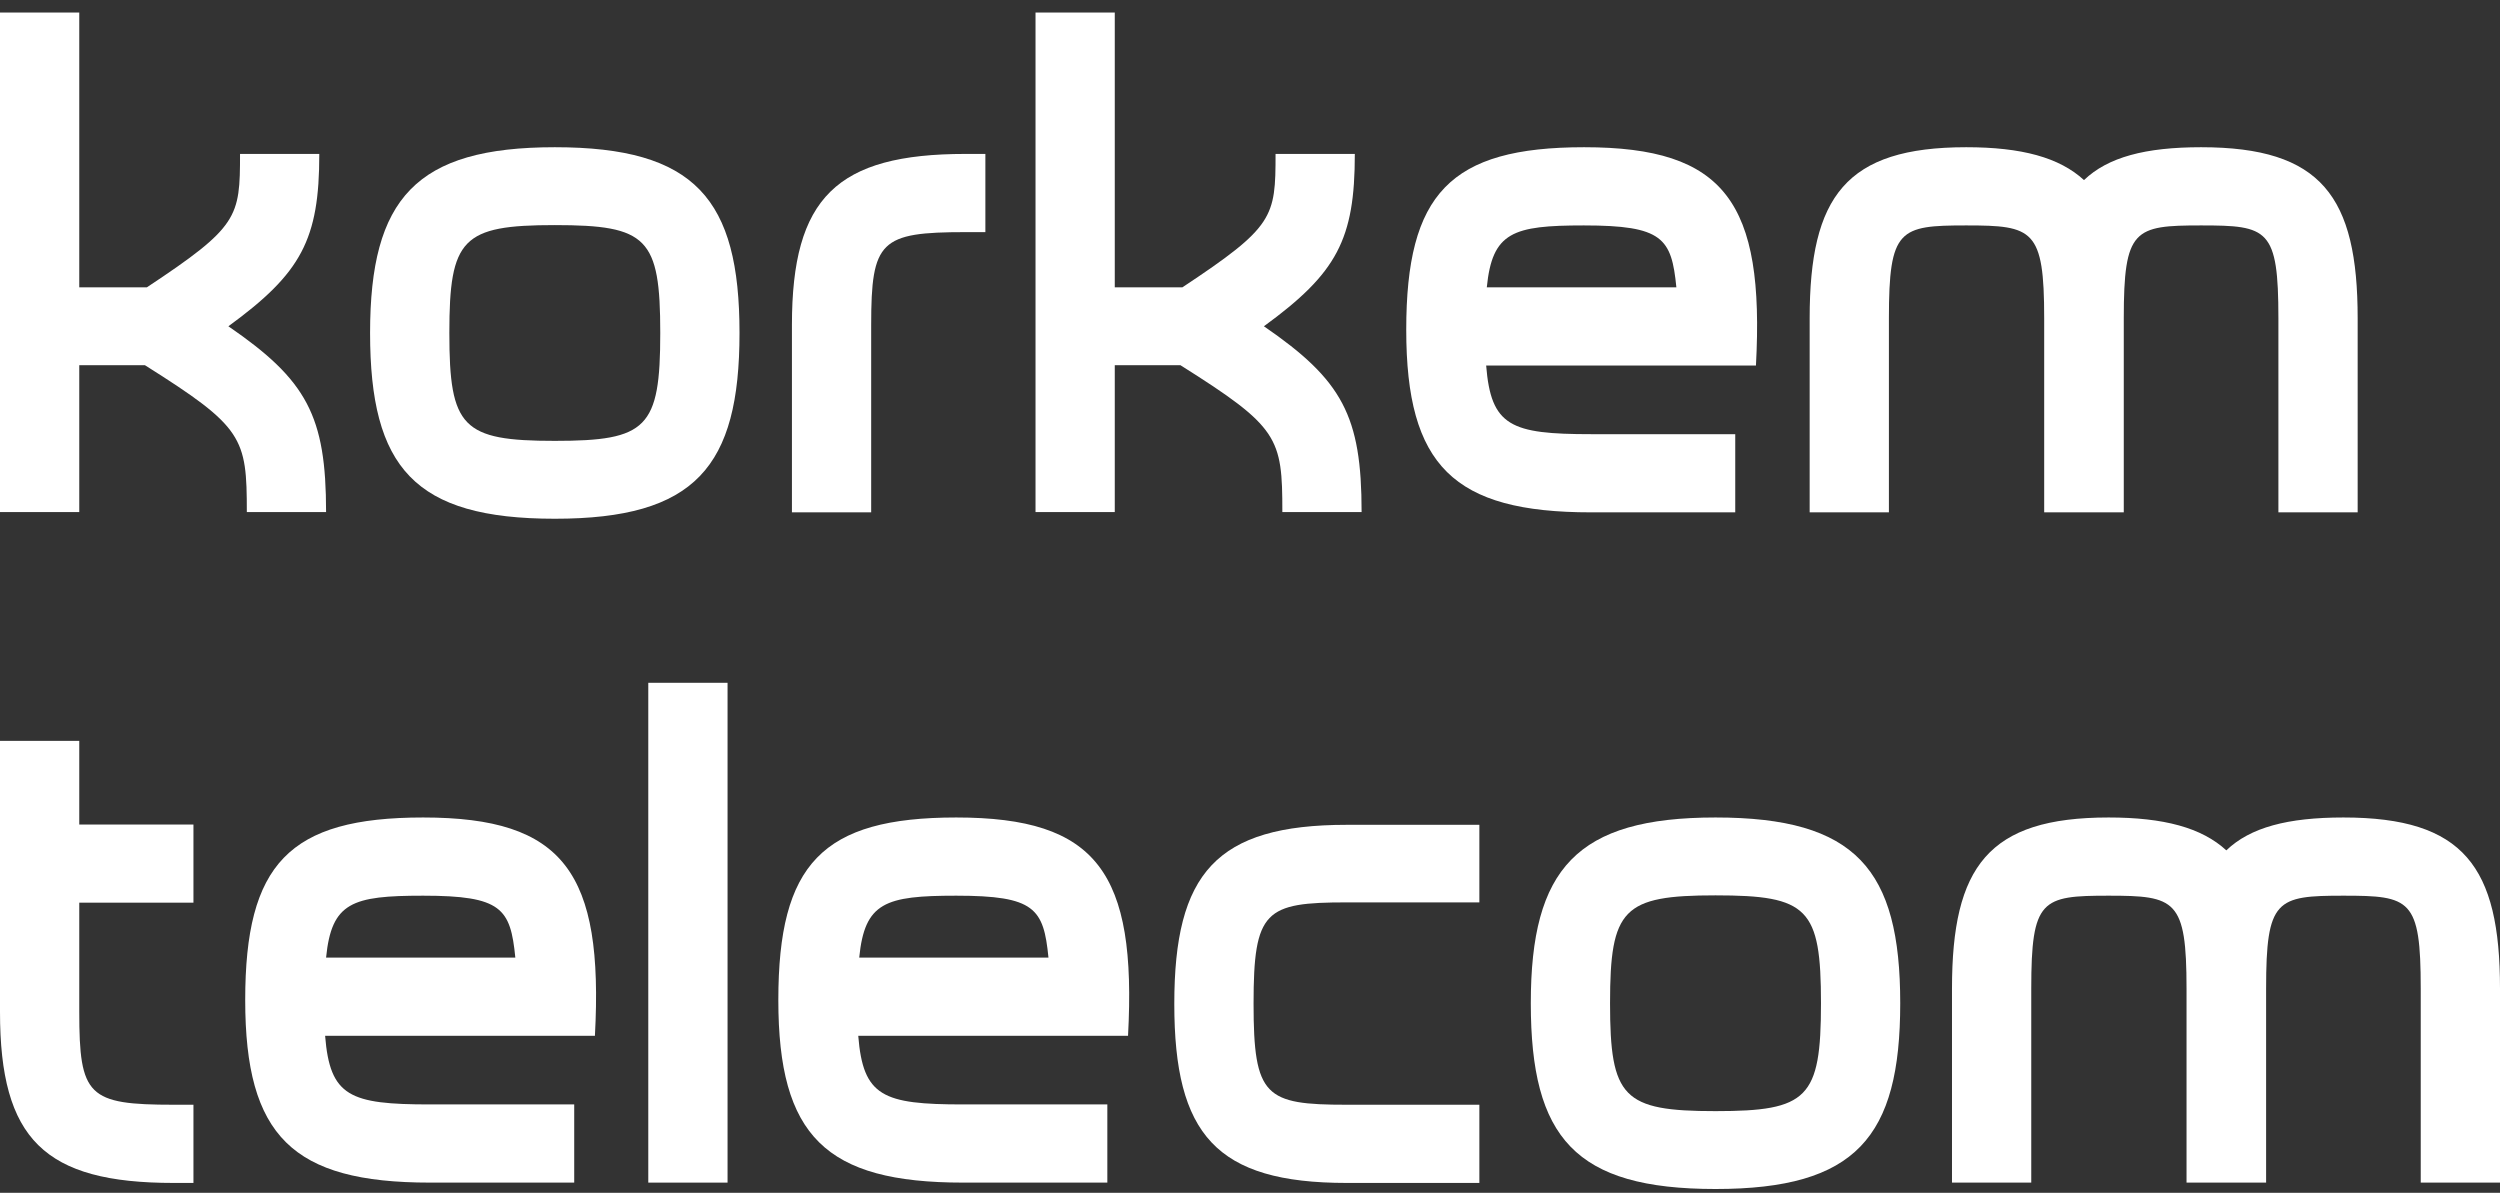 <svg width="153" height="73" viewBox="0 0 153 73" fill="none" xmlns="http://www.w3.org/2000/svg">
<rect x="0" y="0" width="153" height="73" fill="#333333" stroke="none"/>
<path d="M4.851 0.767V17.585H8.988C14.591 13.874 14.69 13.307 14.69 9.42H19.541C19.541 14.655 18.452 16.706 13.977 19.968C18.788 23.269 19.956 25.457 19.956 31.337H15.106C15.106 26.766 14.888 26.141 8.87 22.351H4.851V31.337H0V0.767H4.851Z" fill="white"/>
<path d="M33.954 9.01C42.546 9.01 45.258 12.175 45.258 20.378C45.258 28.582 42.546 31.747 33.954 31.747C25.361 31.747 22.649 28.622 22.649 20.378C22.649 12.135 25.46 9.01 33.954 9.01ZM33.954 26.981C39.596 26.981 40.408 26.199 40.408 20.378C40.408 14.557 39.616 13.776 33.954 13.776C28.291 13.776 27.5 14.597 27.5 20.378C27.5 26.16 28.291 26.981 33.954 26.981Z" fill="white"/>
<path d="M53.316 31.356H48.466V19.89C48.466 12.096 51.198 9.42 59.097 9.42H60.305V14.206H59.097C53.871 14.206 53.316 14.733 53.316 19.89V31.356Z" fill="white"/>
<path d="M68.224 0.767V17.585H72.362C77.965 13.874 78.064 13.307 78.064 9.42H82.915C82.915 14.655 81.826 16.706 77.351 19.968C82.162 23.269 83.33 25.457 83.33 31.337H78.48C78.48 26.766 78.262 26.141 72.243 22.351H68.224V31.337H63.374V0.767H68.224Z" fill="white"/>
<path d="M90.953 22.371C91.25 26.082 92.457 26.571 97.367 26.571H106.197V31.356H97.367C88.953 31.356 86.062 28.504 86.062 20.183C86.062 11.862 88.735 9.01 96.951 9.01C105.583 9.01 107.999 12.389 107.464 22.371H90.953ZM102.594 17.585C102.297 14.577 101.762 13.796 96.932 13.796C92.576 13.796 91.329 14.206 90.992 17.585H102.594Z" fill="white"/>
<path d="M125.104 31.356V19.48C125.104 14.03 124.431 13.796 120.333 13.796C116.235 13.796 115.601 14.011 115.601 19.48V31.356H110.751V19.48C110.751 12.018 112.968 9.01 120.333 9.01C123.719 9.01 126.035 9.635 127.54 11.022C129.005 9.616 131.301 9.01 134.707 9.01C142.071 9.01 144.289 12.018 144.289 19.48V31.356H139.438V19.48C139.438 13.991 138.805 13.796 134.707 13.796C130.608 13.796 129.975 14.011 129.975 19.48V31.356H125.104Z" fill="white"/>
<path d="M0 45.342H4.851V50.46H11.839V55.245H4.851V61.926C4.851 67.083 5.385 67.61 10.632 67.61H11.839V72.396H10.632C2.712 72.396 0 69.72 0 61.926V45.342Z" fill="white"/>
<path d="M19.897 63.391C20.194 67.102 21.402 67.591 26.312 67.591H35.142V72.376H26.312C17.898 72.376 15.007 69.524 15.007 61.203C15.007 52.882 17.68 50.03 25.896 50.03C34.528 50.03 36.943 53.409 36.409 63.391H19.897ZM31.538 58.605C31.241 55.597 30.707 54.816 25.896 54.816C21.54 54.816 20.293 55.226 19.956 58.605H31.558H31.538Z" fill="white"/>
<path d="M44.526 41.787V72.376H39.675V41.787H44.526Z" fill="white"/>
<path d="M52.525 63.391C52.821 67.102 54.029 67.591 58.939 67.591H67.769V72.376H58.939C50.525 72.376 47.634 69.524 47.634 61.203C47.634 52.882 50.307 50.03 58.523 50.03C67.155 50.03 69.571 53.409 69.036 63.391H52.525ZM64.166 58.605C63.869 55.597 63.334 54.816 58.523 54.816C54.168 54.816 52.92 55.226 52.584 58.605H64.186H64.166Z" fill="white"/>
<path d="M90.537 50.44V55.226H82.42C77.43 55.226 76.718 55.714 76.718 61.418C76.718 67.122 77.43 67.61 82.42 67.61H90.537V72.396H82.42C74.421 72.396 71.867 69.427 71.867 61.438C71.867 53.449 74.421 50.479 82.42 50.479H90.537V50.44Z" fill="white"/>
<path d="M104.99 50.03C113.582 50.03 116.294 53.194 116.294 61.398C116.294 69.603 113.582 72.767 104.99 72.767C96.397 72.767 93.685 69.642 93.685 61.398C93.685 53.156 96.496 50.03 104.99 50.03ZM104.99 68.001C110.632 68.001 111.444 67.219 111.444 61.398C111.444 55.578 110.652 54.796 104.99 54.796C99.327 54.796 98.535 55.617 98.535 61.398C98.535 67.18 99.327 68.001 104.99 68.001Z" fill="white"/>
<path d="M133.816 72.376V60.5C133.816 55.05 133.142 54.816 129.044 54.816C124.946 54.816 124.313 55.031 124.313 60.5V72.376H119.462V60.5C119.462 53.038 121.679 50.03 129.044 50.03C132.43 50.03 134.746 50.655 136.251 52.042C137.716 50.636 140.012 50.03 143.418 50.03C150.783 50.03 153 53.038 153 60.5V72.376H148.149V60.5C148.149 55.011 147.516 54.816 143.418 54.816C139.32 54.816 138.686 55.031 138.686 60.5V72.376H133.816Z" fill="white"/>
</svg>
